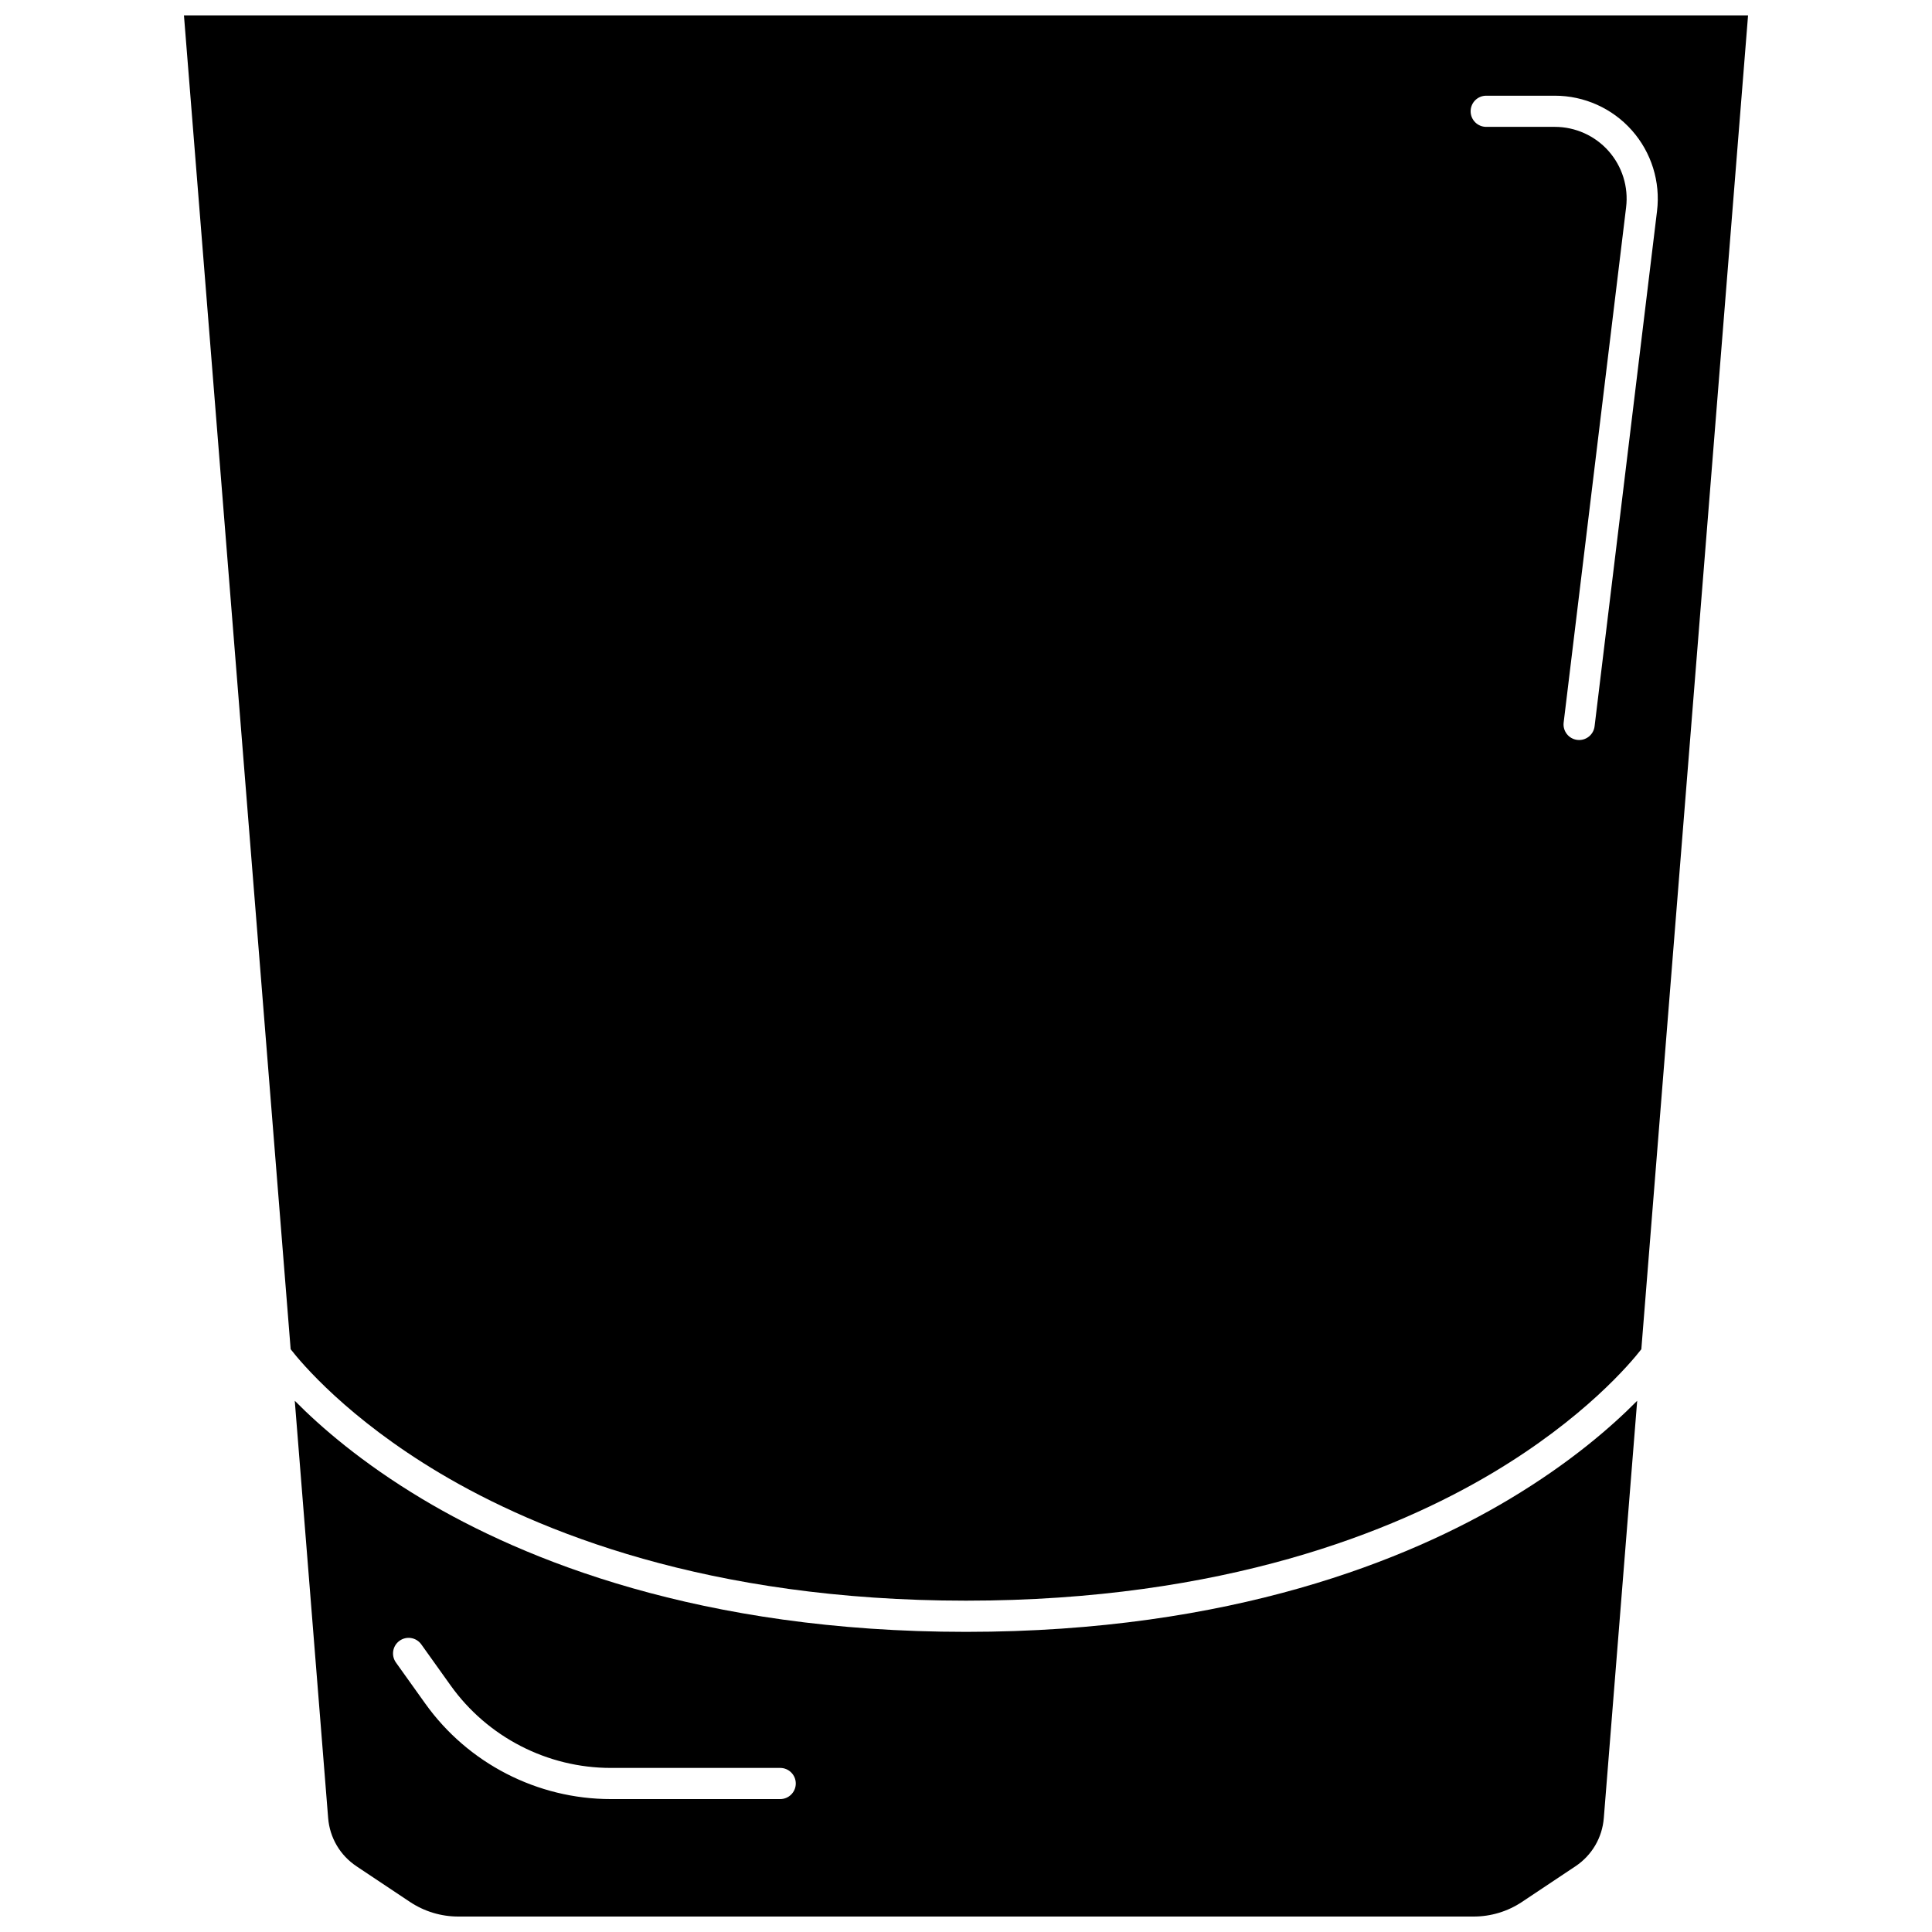 <?xml version="1.0" encoding="UTF-8"?>
<!-- Uploaded to: ICON Repo, www.svgrepo.com, Generator: ICON Repo Mixer Tools -->
<svg width="800px" height="800px" version="1.1" viewBox="144 144 512 512" xmlns="http://www.w3.org/2000/svg">
 <defs>
  <clipPath id="b">
   <path d="m192 148.09h416v420.91h-416z"/>
  </clipPath>
  <clipPath id="a">
   <path d="m222 515h356v136.9h-356z"/>
  </clipPath>
 </defs>
 <g>
  <g clip-path="url(#b)">
   <path d="m192.75 148.09 28.277 353.47c2.816 3.621 15.129 18.328 39.582 32.871 25.898 15.402 71.102 33.762 139.39 33.762s113.49-18.359 139.39-33.762c24.445-14.539 36.762-29.242 39.582-32.871l28.281-353.47zm373.83 188.39c-0.254 2.094-2.035 3.633-4.094 3.633-0.168 0-0.332-0.012-0.5-0.031-2.266-0.273-3.875-2.332-3.602-4.598l16.551-136.55c0.656-5.402-1.039-10.832-4.648-14.906-3.606-4.07-8.797-6.406-14.238-6.406h-18.188c-2.281 0-4.129-1.848-4.129-4.129s1.848-4.129 4.129-4.129h18.188c7.801 0 15.246 3.348 20.418 9.188 5.176 5.84 7.606 13.629 6.664 21.375z"/>
  </g>
  <g clip-path="url(#a)">
   <path d="m400 576.46c-70.465 0-117.25-19.145-144.09-35.207-16.062-9.613-27.047-19.199-33.793-26.035l8.844 110.57c0.418 5.227 3.16 9.891 7.523 12.801l14.137 9.426c3.816 2.543 8.258 3.891 12.848 3.891h269.05c4.586 0 9.031-1.344 12.848-3.891l14.137-9.426c4.363-2.91 7.106-7.574 7.523-12.801l8.844-110.57c-6.746 6.836-17.73 16.422-33.793 26.035-26.836 16.062-73.617 35.207-144.08 35.207zm-49.238 44.316h-44.887c-19.469 0-37.852-9.457-49.168-25.301l-7.781-10.895c-1.324-1.855-0.895-4.434 0.961-5.762s4.434-0.895 5.762 0.961l7.781 10.895c9.77 13.68 25.637 21.844 42.445 21.844h44.887c2.281 0 4.129 1.848 4.129 4.129 0 2.277-1.848 4.129-4.129 4.129z"/>
  </g>
 </g>
</svg>